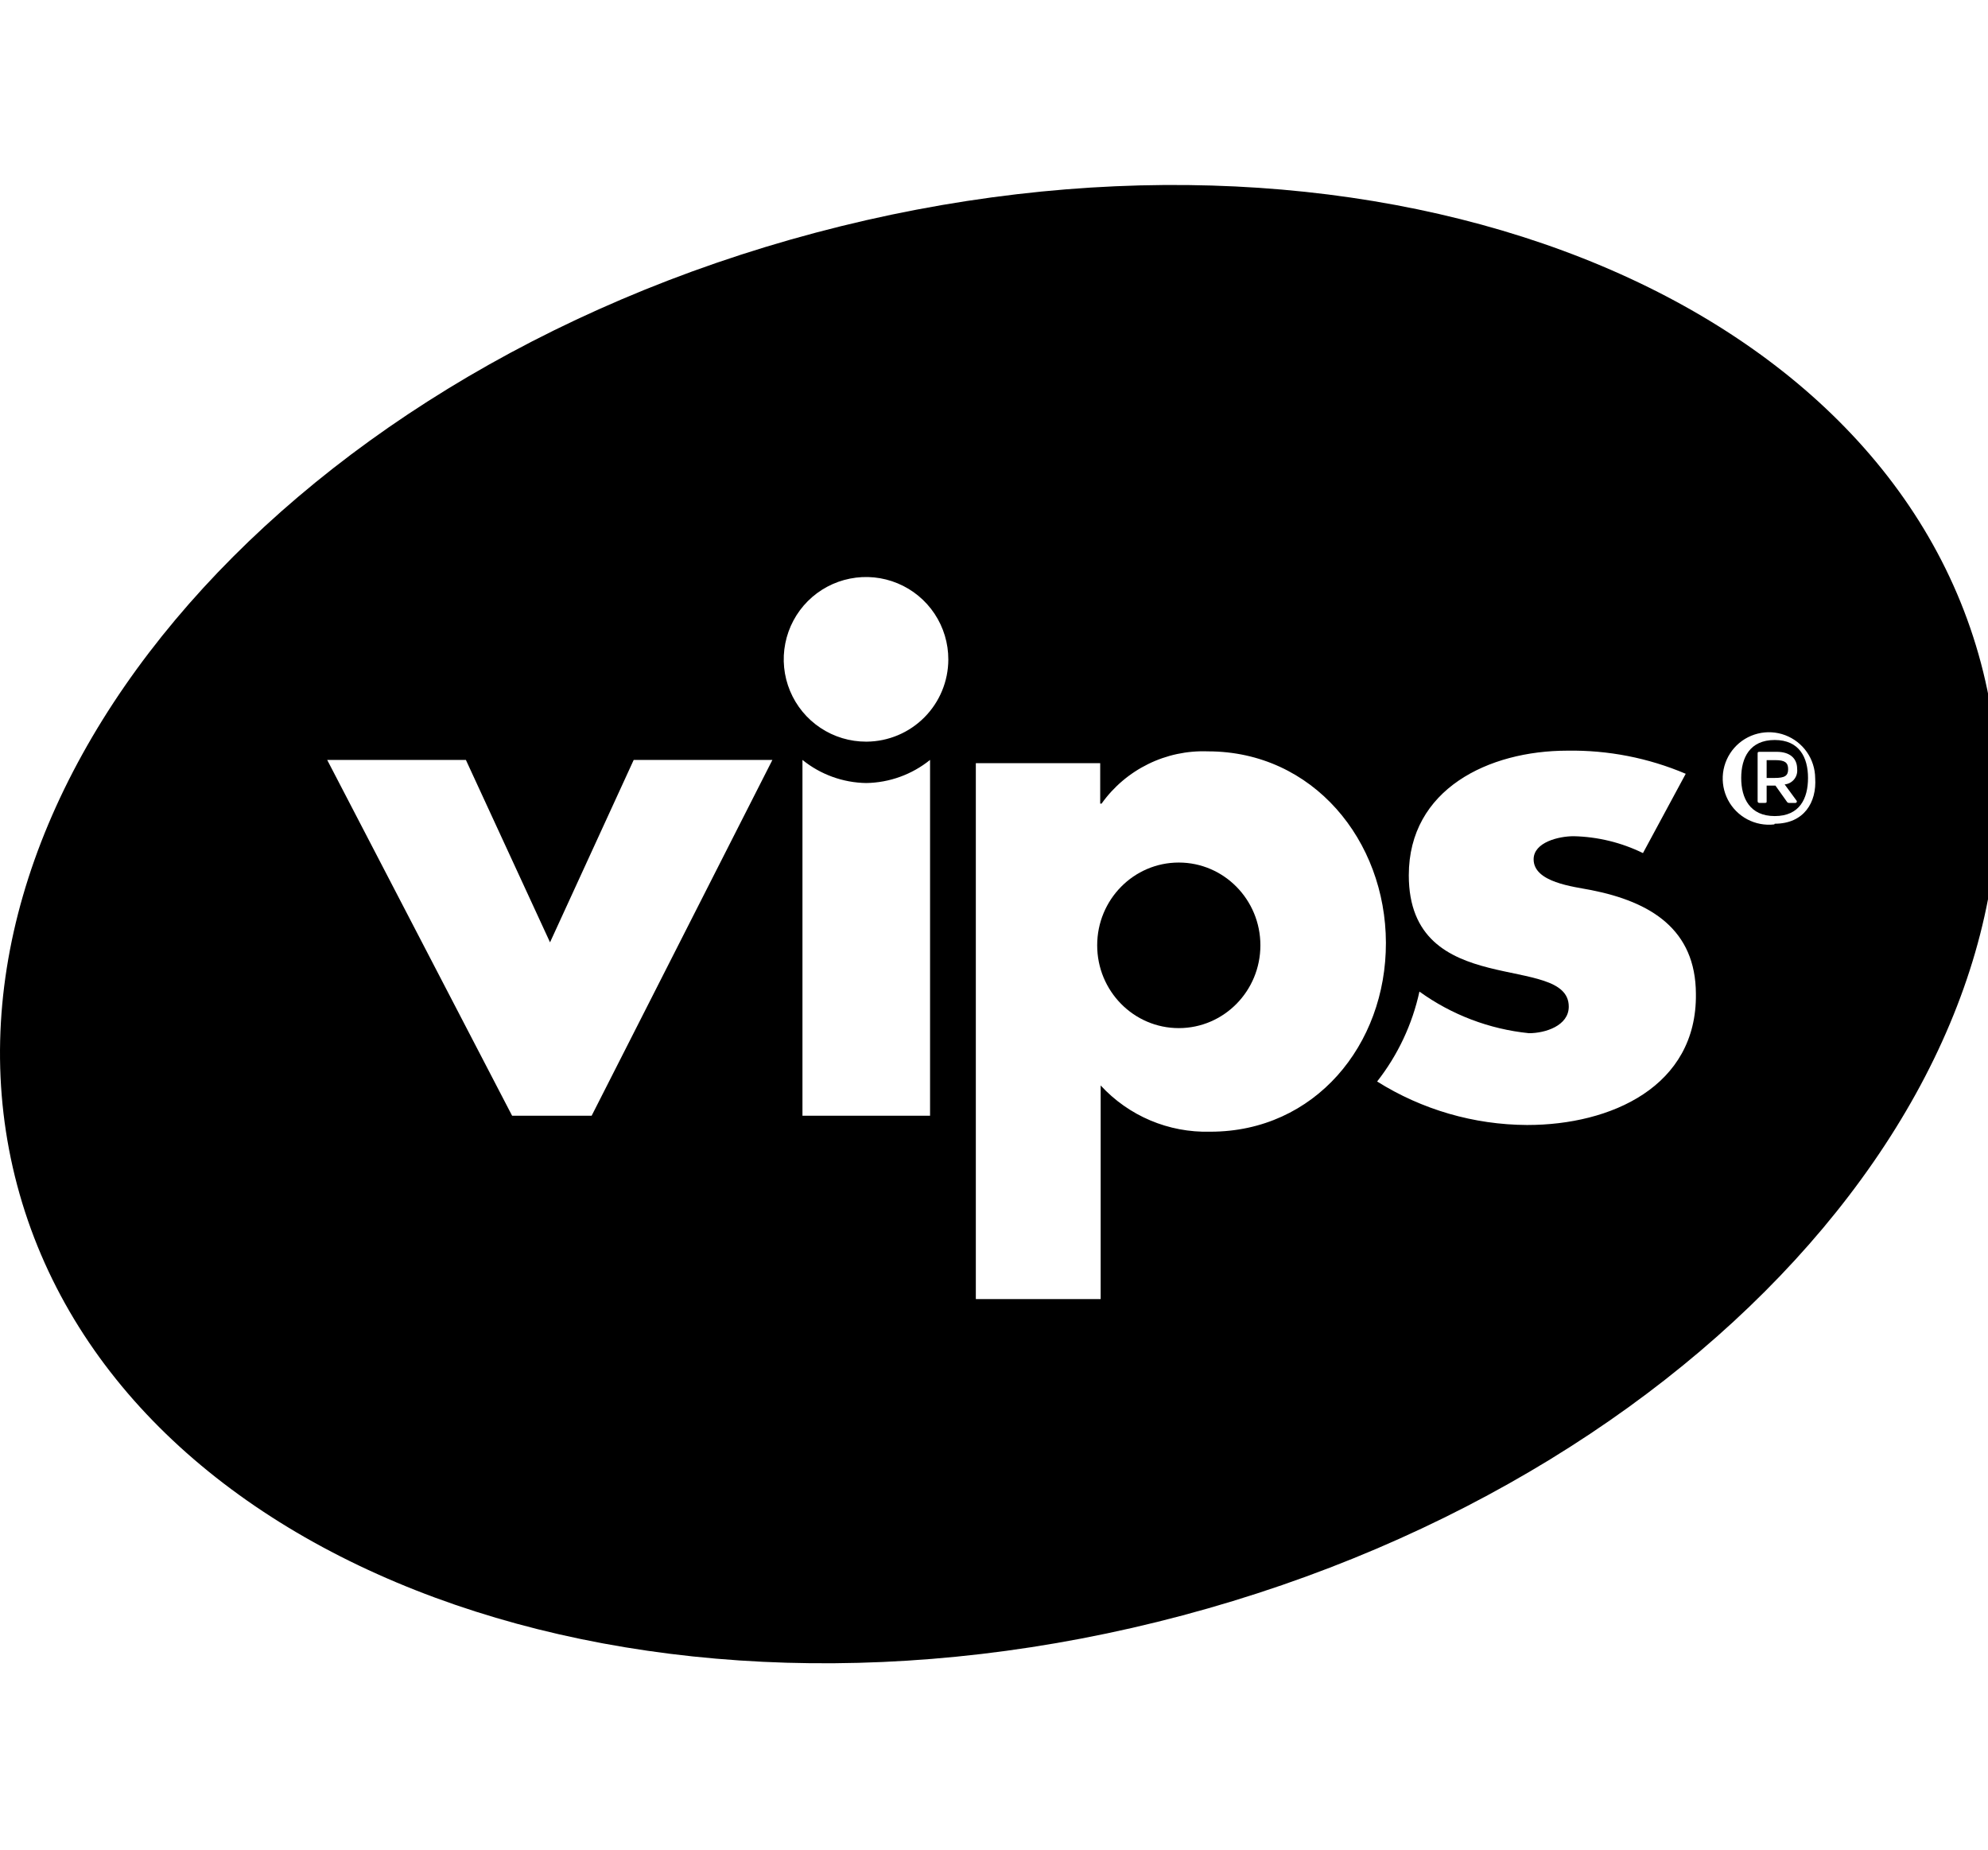 <svg width="86" height="80" viewBox="0 0 86 80" fill="none" xmlns="http://www.w3.org/2000/svg">
<g clip-path="url(#clip0_1_440)">
<path d="M76.804 32.877H76.424V33.647H76.774C77.204 33.647 77.354 33.557 77.354 33.267C77.354 32.977 77.204 32.877 76.804 32.877Z" fill="black"/>
<path d="M50.994 44.467C52.943 44.467 54.524 42.864 54.524 40.886C54.524 38.909 52.943 37.306 50.994 37.306C49.044 37.306 47.464 38.909 47.464 40.886C47.464 42.864 49.044 44.467 50.994 44.467Z" fill="black"/>
<path d="M76.774 32.006C75.694 32.006 75.324 32.776 75.324 33.647C75.324 34.517 75.694 35.296 76.774 35.296C77.854 35.296 78.214 34.536 78.214 33.647C78.214 32.757 77.834 32.006 76.774 32.006ZM77.724 34.637C77.729 34.646 77.732 34.656 77.732 34.666C77.732 34.676 77.729 34.687 77.724 34.696C77.719 34.705 77.712 34.712 77.703 34.718C77.694 34.723 77.684 34.726 77.674 34.727H77.384C77.384 34.727 77.324 34.727 77.294 34.666L76.804 33.977H76.424V34.657C76.424 34.707 76.424 34.727 76.344 34.727H76.114C76.104 34.728 76.094 34.727 76.084 34.724C76.074 34.721 76.065 34.717 76.058 34.71C76.05 34.703 76.044 34.695 76.04 34.686C76.036 34.677 76.034 34.667 76.034 34.657V32.606C76.034 32.546 76.034 32.517 76.114 32.517H76.864C77.414 32.517 77.744 32.786 77.744 33.256C77.753 33.336 77.747 33.417 77.725 33.494C77.703 33.571 77.666 33.643 77.615 33.706C77.565 33.768 77.502 33.82 77.432 33.858C77.361 33.896 77.284 33.919 77.204 33.927L77.724 34.637Z" fill="black"/>
<path d="M85.694 28.677C81.304 12.167 58.694 3.837 35.274 10.067C11.854 16.297 -3.646 34.757 0.744 51.267C5.134 67.777 27.744 76.107 51.164 69.867C74.584 63.627 90.084 45.187 85.694 28.677ZM25.594 48.257H22.154L14.154 32.867H20.154L23.794 40.757L27.414 32.867H33.414L25.594 48.257ZM40.234 48.257H34.714V32.867C35.496 33.5 36.468 33.852 37.474 33.867C38.479 33.851 39.451 33.499 40.234 32.867V48.257ZM37.474 32.077C36.769 32.079 36.079 31.872 35.492 31.481C34.905 31.091 34.447 30.534 34.177 29.884C33.906 29.233 33.834 28.516 33.972 27.825C34.109 27.133 34.448 26.498 34.946 25.999C35.445 25.501 36.08 25.162 36.772 25.025C37.463 24.887 38.18 24.959 38.831 25.23C39.482 25.5 40.037 25.958 40.428 26.545C40.818 27.132 41.026 27.822 41.024 28.526C41.021 29.464 40.649 30.362 39.988 31.027C39.327 31.692 38.431 32.069 37.494 32.077H37.474ZM52.344 48.947C51.458 48.97 50.578 48.804 49.762 48.459C48.946 48.114 48.214 47.598 47.614 46.947V56.187H42.214V33.007H47.594V34.757H47.654C48.173 34.028 48.865 33.441 49.669 33.046C50.471 32.652 51.36 32.463 52.254 32.497C56.804 32.497 59.944 36.356 59.954 40.776C59.964 45.197 56.874 48.947 52.364 48.947H52.344ZM66.054 48.657C63.761 48.646 61.516 47.995 59.574 46.776C60.469 45.634 61.095 44.305 61.404 42.887C62.798 43.893 64.433 44.514 66.144 44.687C66.844 44.687 67.864 44.367 67.864 43.537C67.864 42.357 66.134 42.297 64.404 41.857C62.674 41.417 60.944 40.587 60.944 37.857C60.944 34.127 64.404 32.467 67.804 32.467C69.561 32.439 71.305 32.779 72.924 33.467L71.074 36.897C70.138 36.439 69.115 36.19 68.074 36.167C67.434 36.167 66.344 36.427 66.344 37.167C66.344 38.167 68.074 38.347 68.834 38.497C71.414 39.007 73.354 40.197 73.364 42.986C73.414 46.996 69.684 48.657 66.074 48.657H66.054ZM76.754 35.657C76.352 35.703 75.945 35.627 75.587 35.437C75.229 35.248 74.938 34.954 74.75 34.595C74.563 34.236 74.489 33.829 74.538 33.427C74.588 33.025 74.758 32.648 75.026 32.344C75.294 32.041 75.648 31.827 76.041 31.729C76.434 31.631 76.847 31.655 77.226 31.797C77.605 31.94 77.932 32.194 78.164 32.526C78.395 32.858 78.521 33.252 78.524 33.657C78.594 34.697 78.044 35.627 76.774 35.627L76.754 35.657Z" fill="black"/>
</g>
<defs>
<clipPath id="clip0_1_440">
<rect width="86" height="80" fill="white"/>
</clipPath>
</defs>
</svg>

